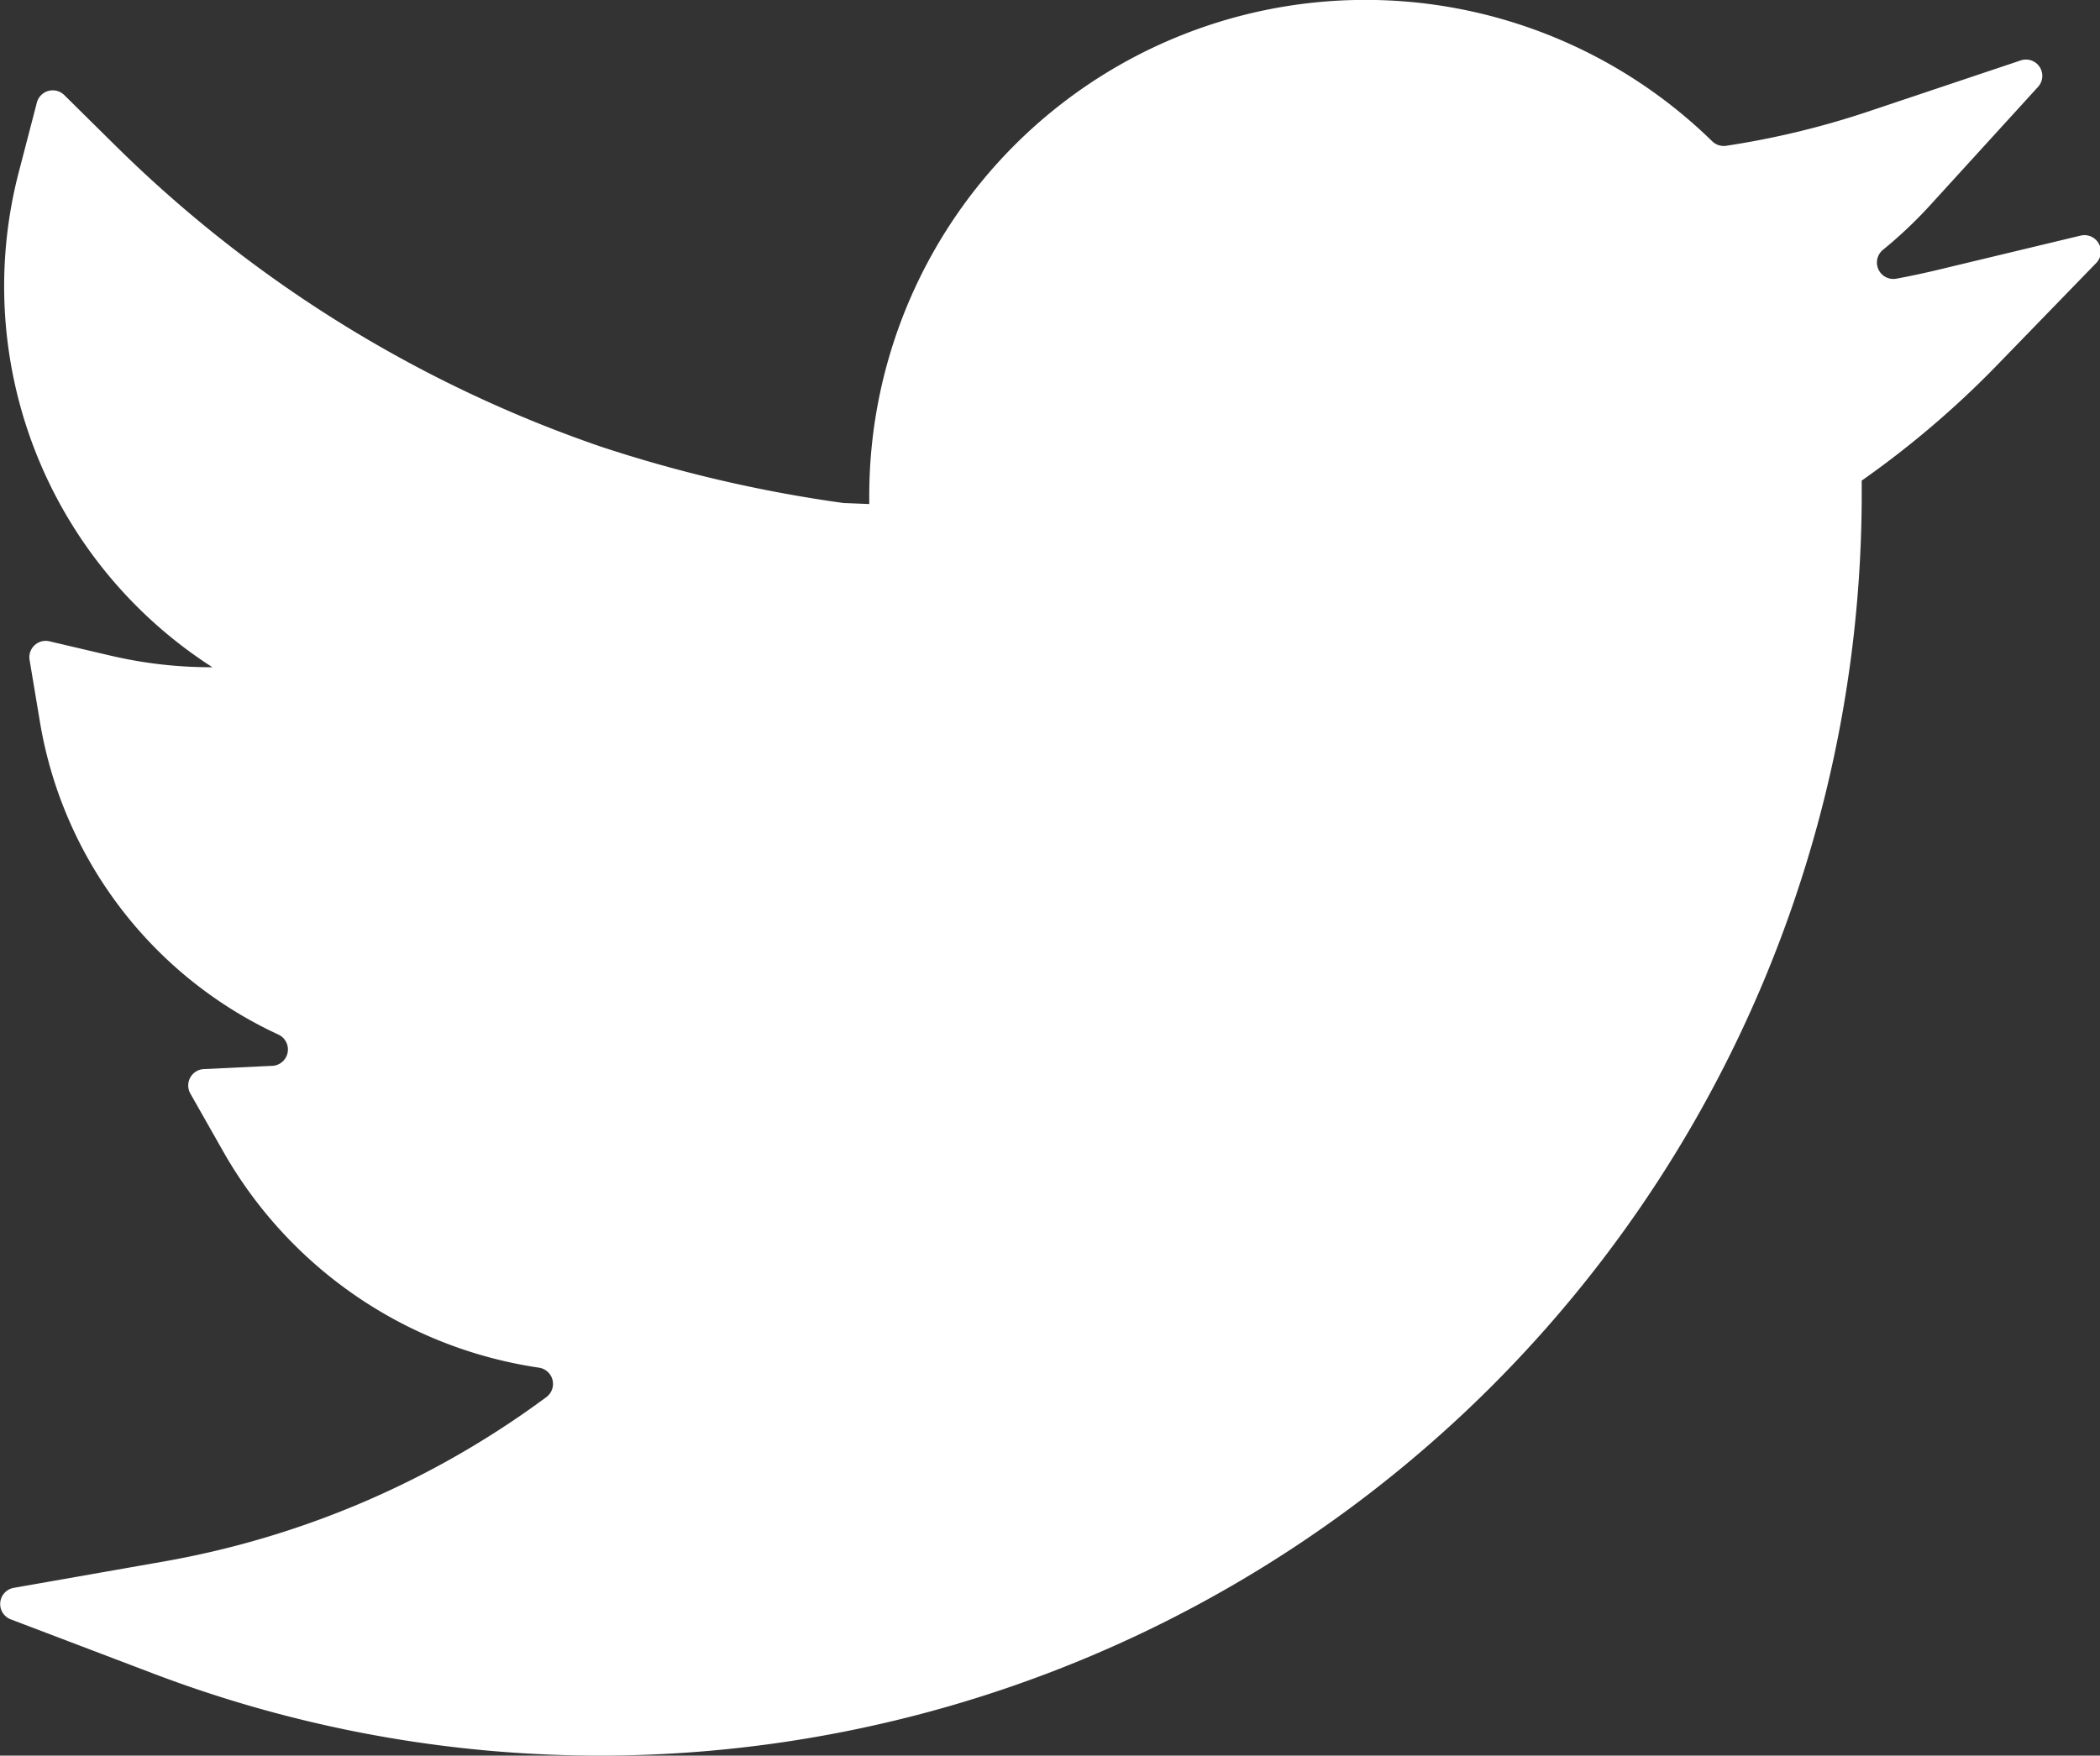 <svg xmlns="http://www.w3.org/2000/svg" width="23.917" height="20" viewBox="0 0 23.917 20">
  <rect x="0" y="0" width="23.917" height="20" fill="#333333" stroke="none"/>
  <path id="Twitter" d="M670.816,1119.492a14.315,14.315,0,0,1-5.106-.937l-1.62-.616a.187.187,0,0,1,.034-.358l1.707-.3a10.326,10.326,0,0,0,4.36-1.873.187.187,0,0,0-.086-.336,4.968,4.968,0,0,1-3.585-2.447l-.383-.675a.187.187,0,0,1,.153-.279l.776-.037h.008a.187.187,0,0,0,.064-.357,4.792,4.792,0,0,1-2.714-3.56l-.118-.707a.186.186,0,0,1,.227-.212l.7.164a5,5,0,0,0,1.141.131h.014a5.157,5.157,0,0,1-2.207-5.633l.208-.8a.187.187,0,0,1,.312-.085l.589.582a14.616,14.616,0,0,0,5.522,3.423,15.639,15.639,0,0,0,2.769.643h.014l.274.011c0-.03,0-.06,0-.09a5.65,5.65,0,0,1,9.6-4.043.188.188,0,0,0,.158.052,9.642,9.642,0,0,0,1.612-.388l1.742-.584a.186.186,0,0,1,.2.3l-1.238,1.358a5.046,5.046,0,0,1-.53.5.187.187,0,0,0,.152.328q.253-.047.5-.107l1.6-.384a.187.187,0,0,1,.178.312l-1.144,1.179a10.8,10.8,0,0,1-1.527,1.3V1105c0,.047,0,.093,0,.14v.057A14.379,14.379,0,0,1,670.816,1119.492Z" transform="translate(-663.969 -1099.492)" fill="#fff"/>
</svg>
